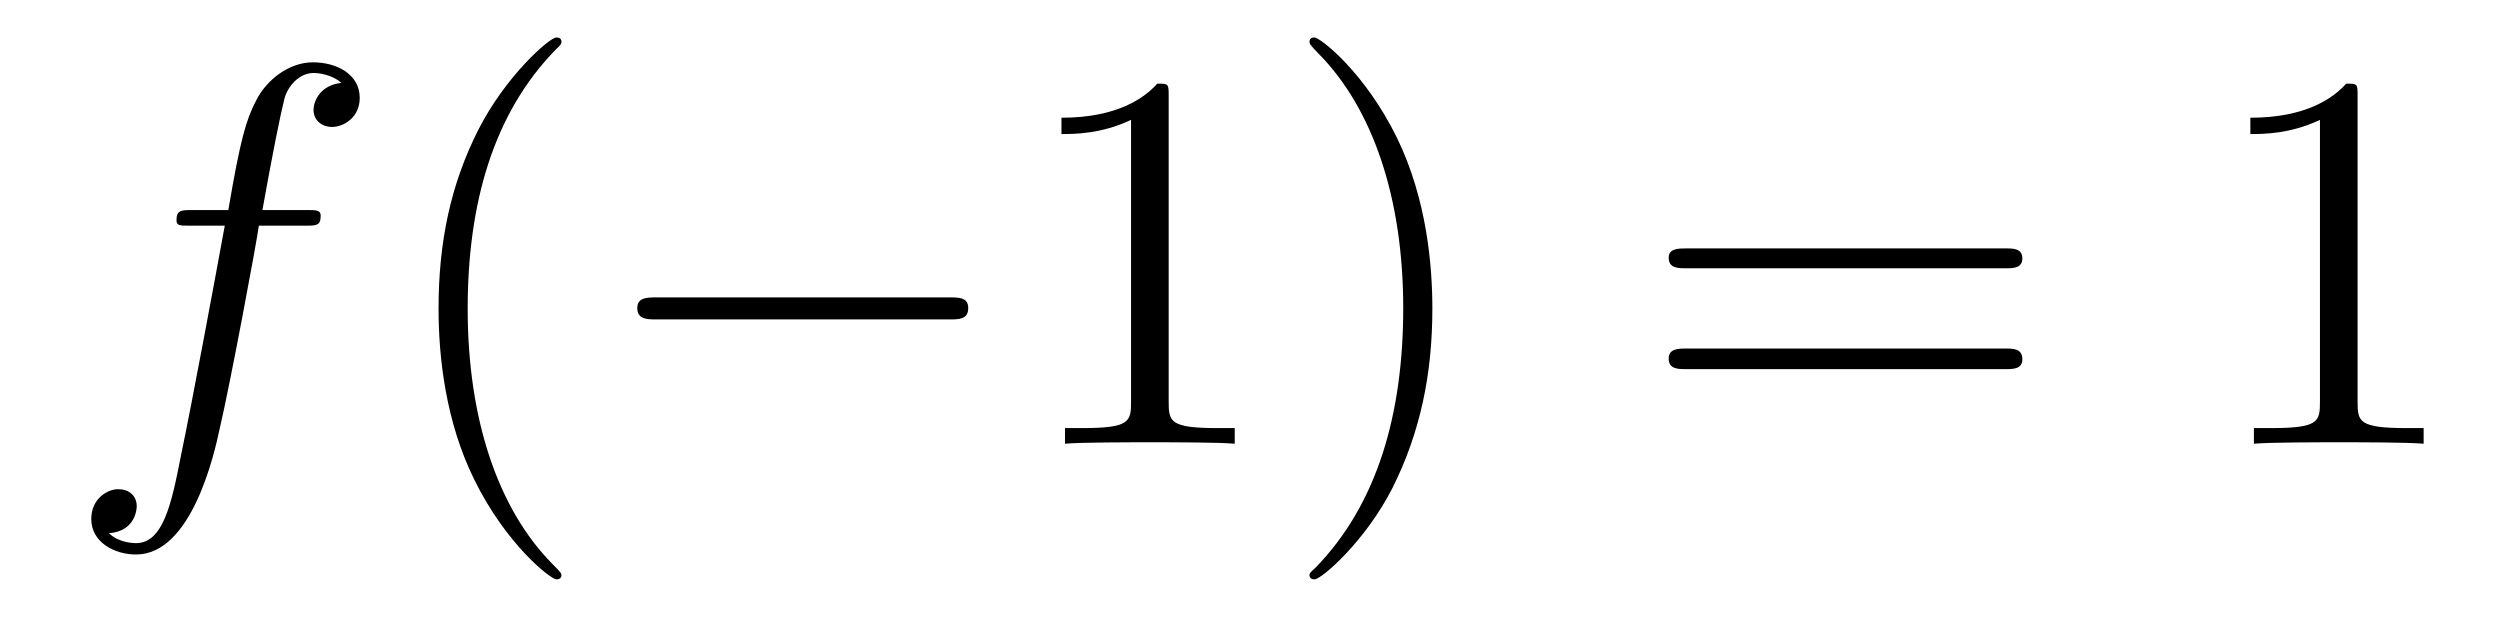 <?xml version='1.0'?>
<!-- This file was generated by dvisvgm 1.9.2 -->
<svg height='14pt' version='1.1' viewBox='0 -14 55 14' width='55pt' xmlns='http://www.w3.org/2000/svg' xmlns:xlink='http://www.w3.org/1999/xlink'>
<g id='page1'>
<g transform='matrix(1 0 0 1 -127 650)'>
<path d='M133.711 -659.035C133.961 -659.035 134.055 -659.035 134.055 -659.254C134.055 -659.379 133.961 -659.379 133.742 -659.379H132.773C132.992 -660.598 133.164 -661.457 133.258 -661.832C133.336 -662.113 133.586 -662.394 133.898 -662.394C134.148 -662.394 134.398 -662.285 134.508 -662.176C134.055 -662.129 133.898 -661.785 133.898 -661.582C133.898 -661.348 134.086 -661.207 134.305 -661.207C134.555 -661.207 134.914 -661.41 134.914 -661.848C134.914 -662.363 134.414 -662.629 133.883 -662.629C133.367 -662.629 132.867 -662.254 132.633 -661.785C132.414 -661.363 132.289 -660.941 132.023 -659.379H131.227C130.992 -659.379 130.883 -659.379 130.883 -659.16C130.883 -659.035 130.945 -659.035 131.195 -659.035H131.945C131.742 -657.926 131.242 -655.223 130.977 -653.957C130.773 -652.91 130.586 -652.051 129.992 -652.051C129.961 -652.051 129.617 -652.051 129.398 -652.269C130.008 -652.316 130.008 -652.848 130.008 -652.863C130.008 -653.098 129.836 -653.238 129.602 -653.238C129.367 -653.238 129.008 -653.035 129.008 -652.582C129.008 -652.066 129.523 -651.801 129.992 -651.801C131.211 -651.801 131.711 -653.988 131.836 -654.582C132.055 -655.504 132.648 -658.676 132.695 -659.035H133.711ZM134.156 -654.238' fill-rule='evenodd'/>
<path d='M139.352 -651.348C139.352 -651.379 139.352 -651.395 139.148 -651.598C137.961 -652.801 137.289 -654.77 137.289 -657.207C137.289 -659.52 137.852 -661.504 139.227 -662.91C139.352 -663.02 139.352 -663.051 139.352 -663.082C139.352 -663.16 139.289 -663.176 139.242 -663.176C139.086 -663.176 138.117 -662.316 137.523 -661.145C136.914 -659.941 136.648 -658.676 136.648 -657.207C136.648 -656.145 136.805 -654.723 137.43 -653.457C138.133 -652.02 139.117 -651.254 139.242 -651.254C139.289 -651.254 139.352 -651.27 139.352 -651.348ZM140.035 -654.238' fill-rule='evenodd'/>
<path d='M147.894 -656.973C148.098 -656.973 148.301 -656.973 148.301 -657.223C148.301 -657.457 148.098 -657.457 147.894 -657.457H141.441C141.238 -657.457 141.02 -657.457 141.02 -657.223C141.02 -656.973 141.238 -656.973 141.441 -656.973H147.894ZM149.273 -654.238' fill-rule='evenodd'/>
<path d='M152.711 -661.879C152.711 -662.16 152.711 -662.16 152.461 -662.16C152.18 -661.848 151.586 -661.41 150.352 -661.41V-661.051C150.633 -661.051 151.227 -661.051 151.883 -661.363V-655.16C151.883 -654.723 151.852 -654.582 150.805 -654.582H150.43V-654.238C150.758 -654.27 151.914 -654.27 152.305 -654.27C152.695 -654.27 153.836 -654.27 154.164 -654.238V-654.582H153.789C152.742 -654.582 152.711 -654.723 152.711 -655.16V-661.879ZM158.512 -657.207C158.512 -658.113 158.402 -659.598 157.731 -660.973C157.027 -662.41 156.043 -663.176 155.918 -663.176C155.871 -663.176 155.809 -663.16 155.809 -663.082C155.809 -663.051 155.809 -663.02 156.012 -662.816C157.199 -661.613 157.871 -659.645 157.871 -657.223C157.871 -654.91 157.309 -652.91 155.934 -651.504C155.809 -651.395 155.809 -651.379 155.809 -651.348C155.809 -651.27 155.871 -651.254 155.918 -651.254C156.074 -651.254 157.043 -652.098 157.637 -653.27C158.246 -654.488 158.512 -655.77 158.512 -657.207ZM159.711 -654.238' fill-rule='evenodd'/>
<path d='M171.117 -658.098C171.289 -658.098 171.492 -658.098 171.492 -658.316C171.492 -658.535 171.289 -658.535 171.117 -658.535H164.102C163.93 -658.535 163.711 -658.535 163.711 -658.332C163.711 -658.098 163.914 -658.098 164.102 -658.098H171.117ZM171.117 -655.879C171.289 -655.879 171.492 -655.879 171.492 -656.098C171.492 -656.332 171.289 -656.332 171.117 -656.332H164.102C163.93 -656.332 163.711 -656.332 163.711 -656.113C163.711 -655.879 163.914 -655.879 164.102 -655.879H171.117ZM172.188 -654.238' fill-rule='evenodd'/>
<path d='M178.867 -661.879C178.867 -662.16 178.867 -662.16 178.617 -662.16C178.336 -661.848 177.742 -661.41 176.508 -661.41V-661.051C176.789 -661.051 177.383 -661.051 178.039 -661.363V-655.16C178.039 -654.723 178.008 -654.582 176.961 -654.582H176.586V-654.238C176.914 -654.27 178.07 -654.27 178.461 -654.27C178.852 -654.27 179.992 -654.27 180.32 -654.238V-654.582H179.945C178.898 -654.582 178.867 -654.723 178.867 -655.16V-661.879ZM181.309 -654.238' fill-rule='evenodd'/>
</g>
</g>
</svg>
